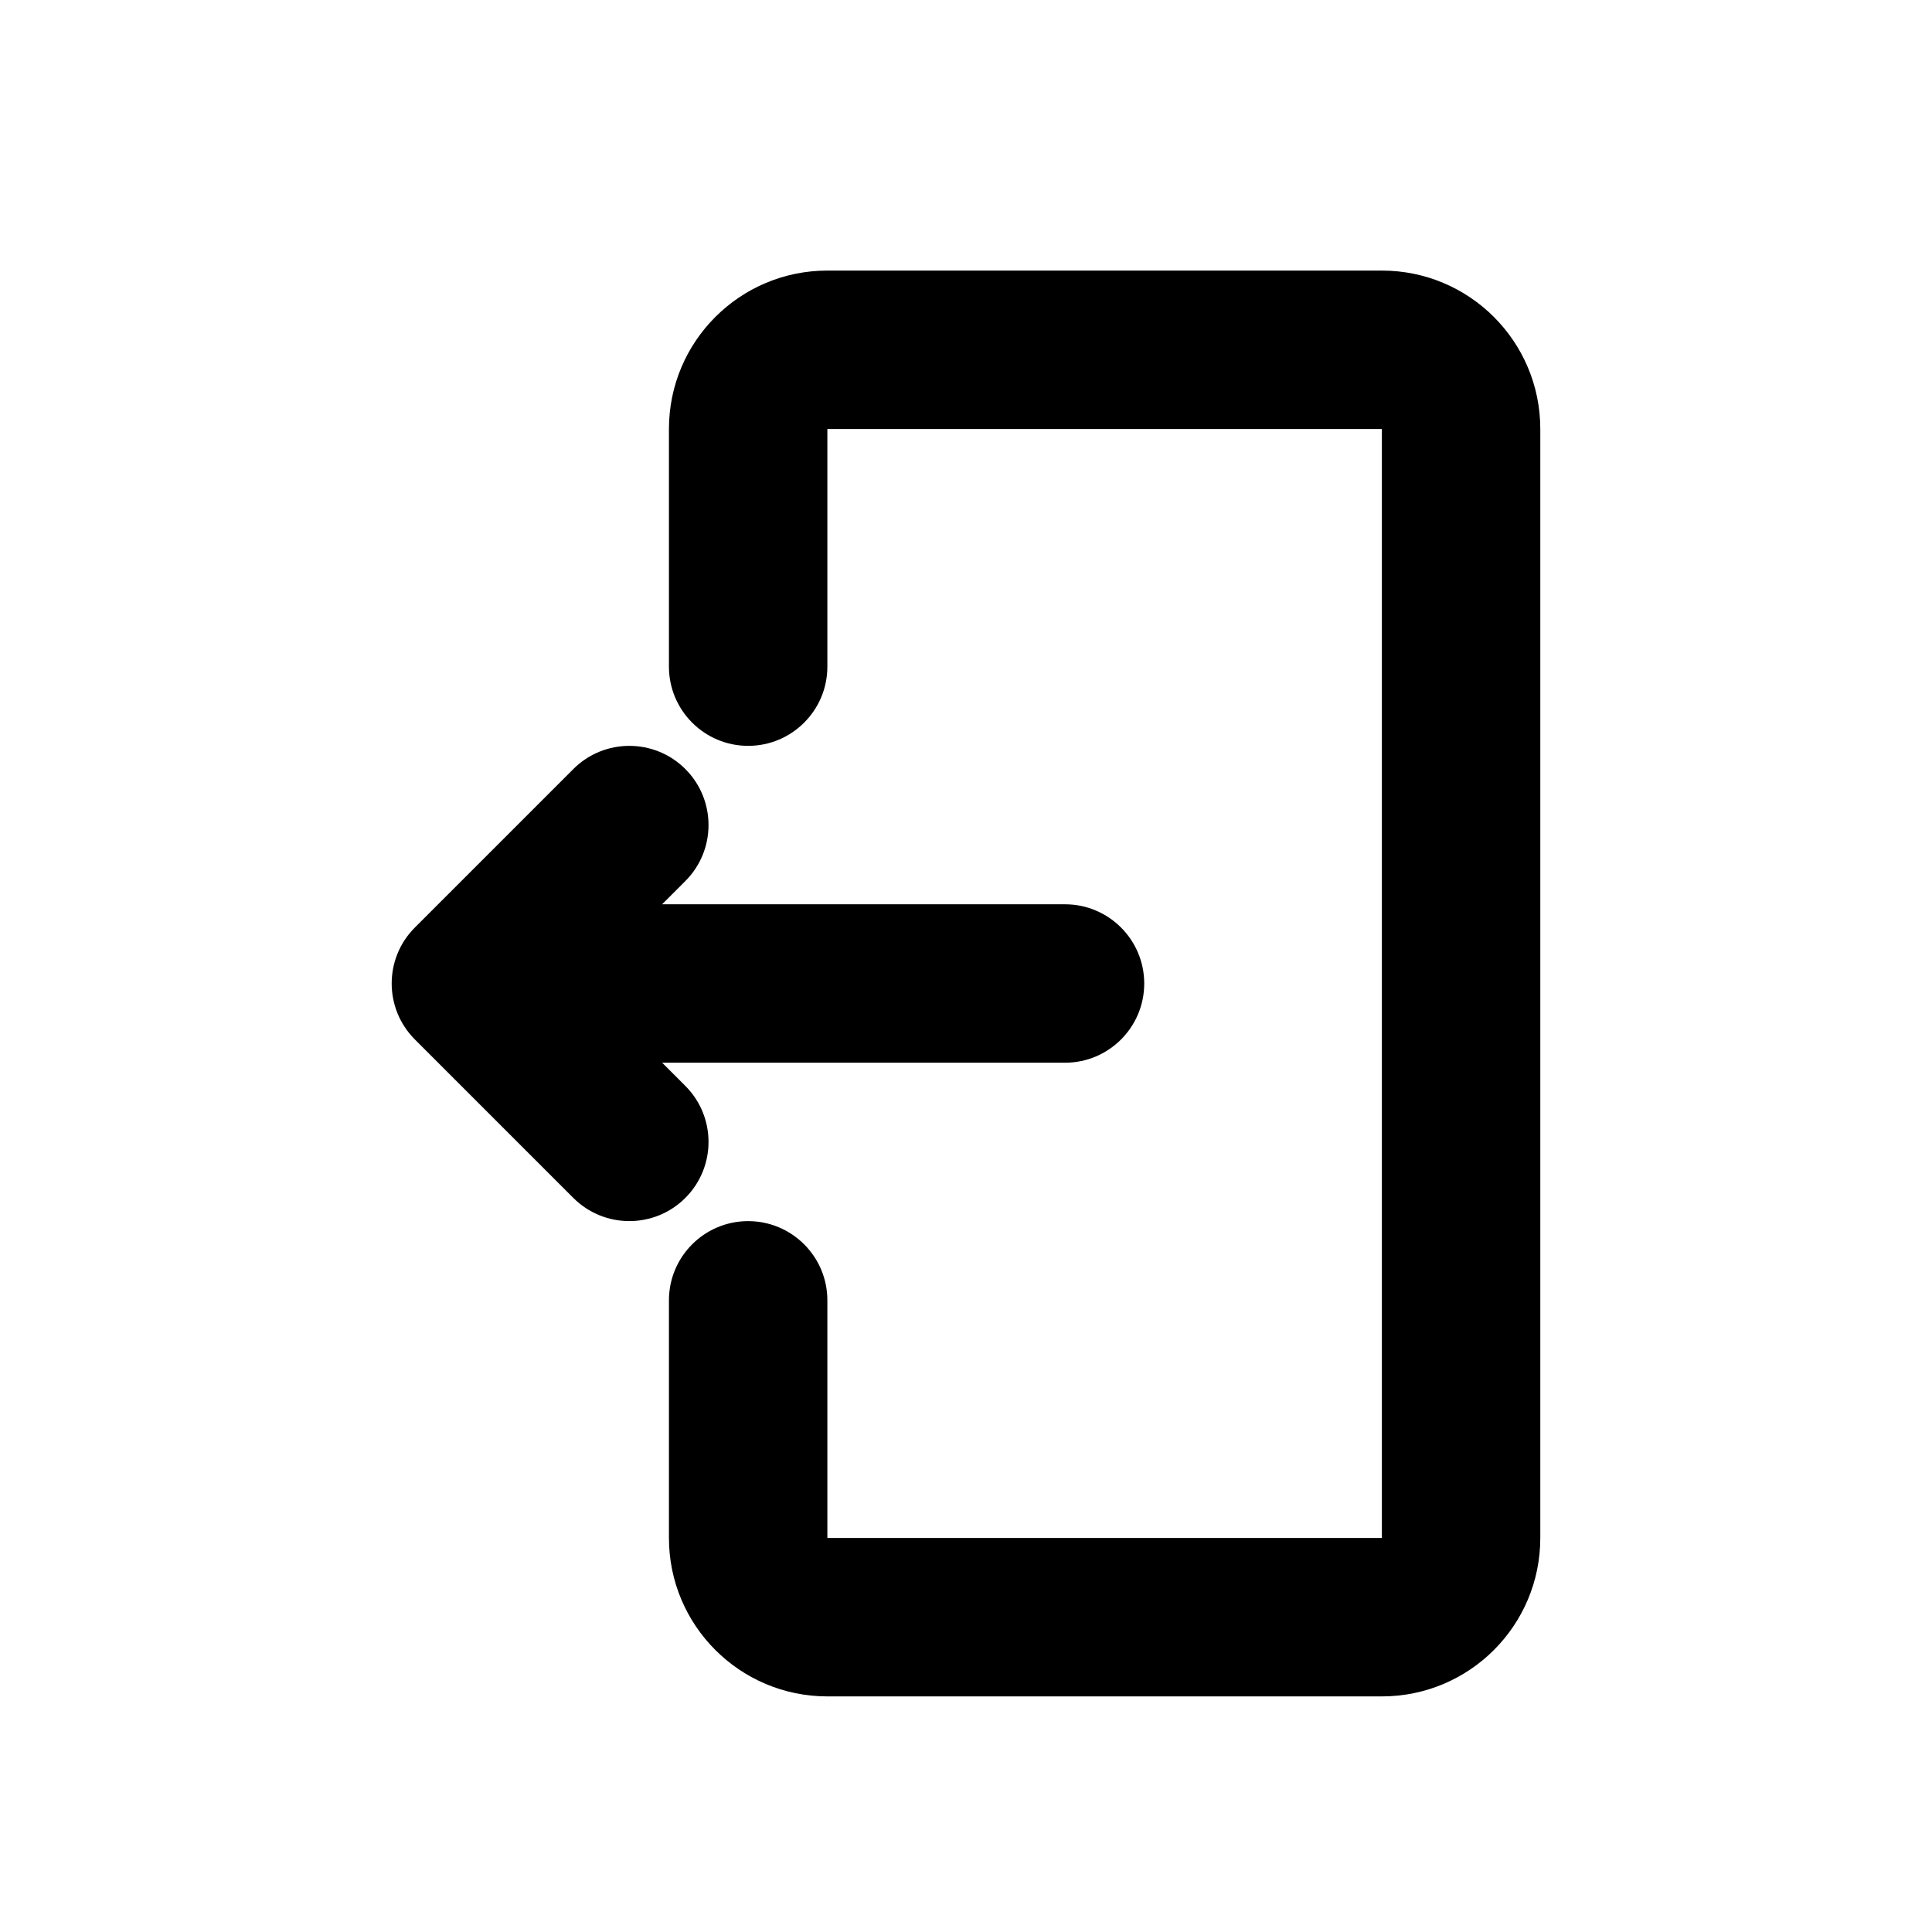 <?xml version="1.0" encoding="UTF-8"?>
<!-- Uploaded to: ICON Repo, www.svgrepo.com, Generator: ICON Repo Mixer Tools -->
<svg fill="#000000" width="800px" height="800px" version="1.1" viewBox="144 144 512 512" xmlns="http://www.w3.org/2000/svg">
 <g fill-rule="evenodd">
  <path d="m363.26 257.69h146.95v293.89h-146.95v-62.977c0-11.586-9.406-20.992-20.992-20.992-11.586 0-20.992 9.406-20.992 20.992v62.977c0 23.176 18.789 41.984 41.984 41.984h146.95c23.195 0 41.984-18.789 41.984-41.984v-293.89c0-23.195-18.789-41.984-41.984-41.984h-146.95c-23.195 0-41.984 18.789-41.984 41.984v62.977c0 11.586 9.406 20.992 20.992 20.992 11.586 0 20.992-9.406 20.992-20.992z"/>
  <path d="m295.94 347.81-41.984 41.984c-8.207 8.188-8.207 21.477 0 29.684l41.984 41.984c8.188 8.188 21.496 8.188 29.684 0s8.188-21.496 0-29.684l-27.145-27.145 27.145-27.145c8.188-8.188 8.188-21.496 0-29.684s-21.496-8.188-29.684 0z"/>
  <path d="m279.29 425.63h146.95c11.586 0 20.992-9.406 20.992-20.992 0-11.586-9.406-20.992-20.992-20.992h-146.95c-11.586 0-20.992 9.406-20.992 20.992 0 11.586 9.406 20.992 20.992 20.992z"/>
 </g>
</svg>
